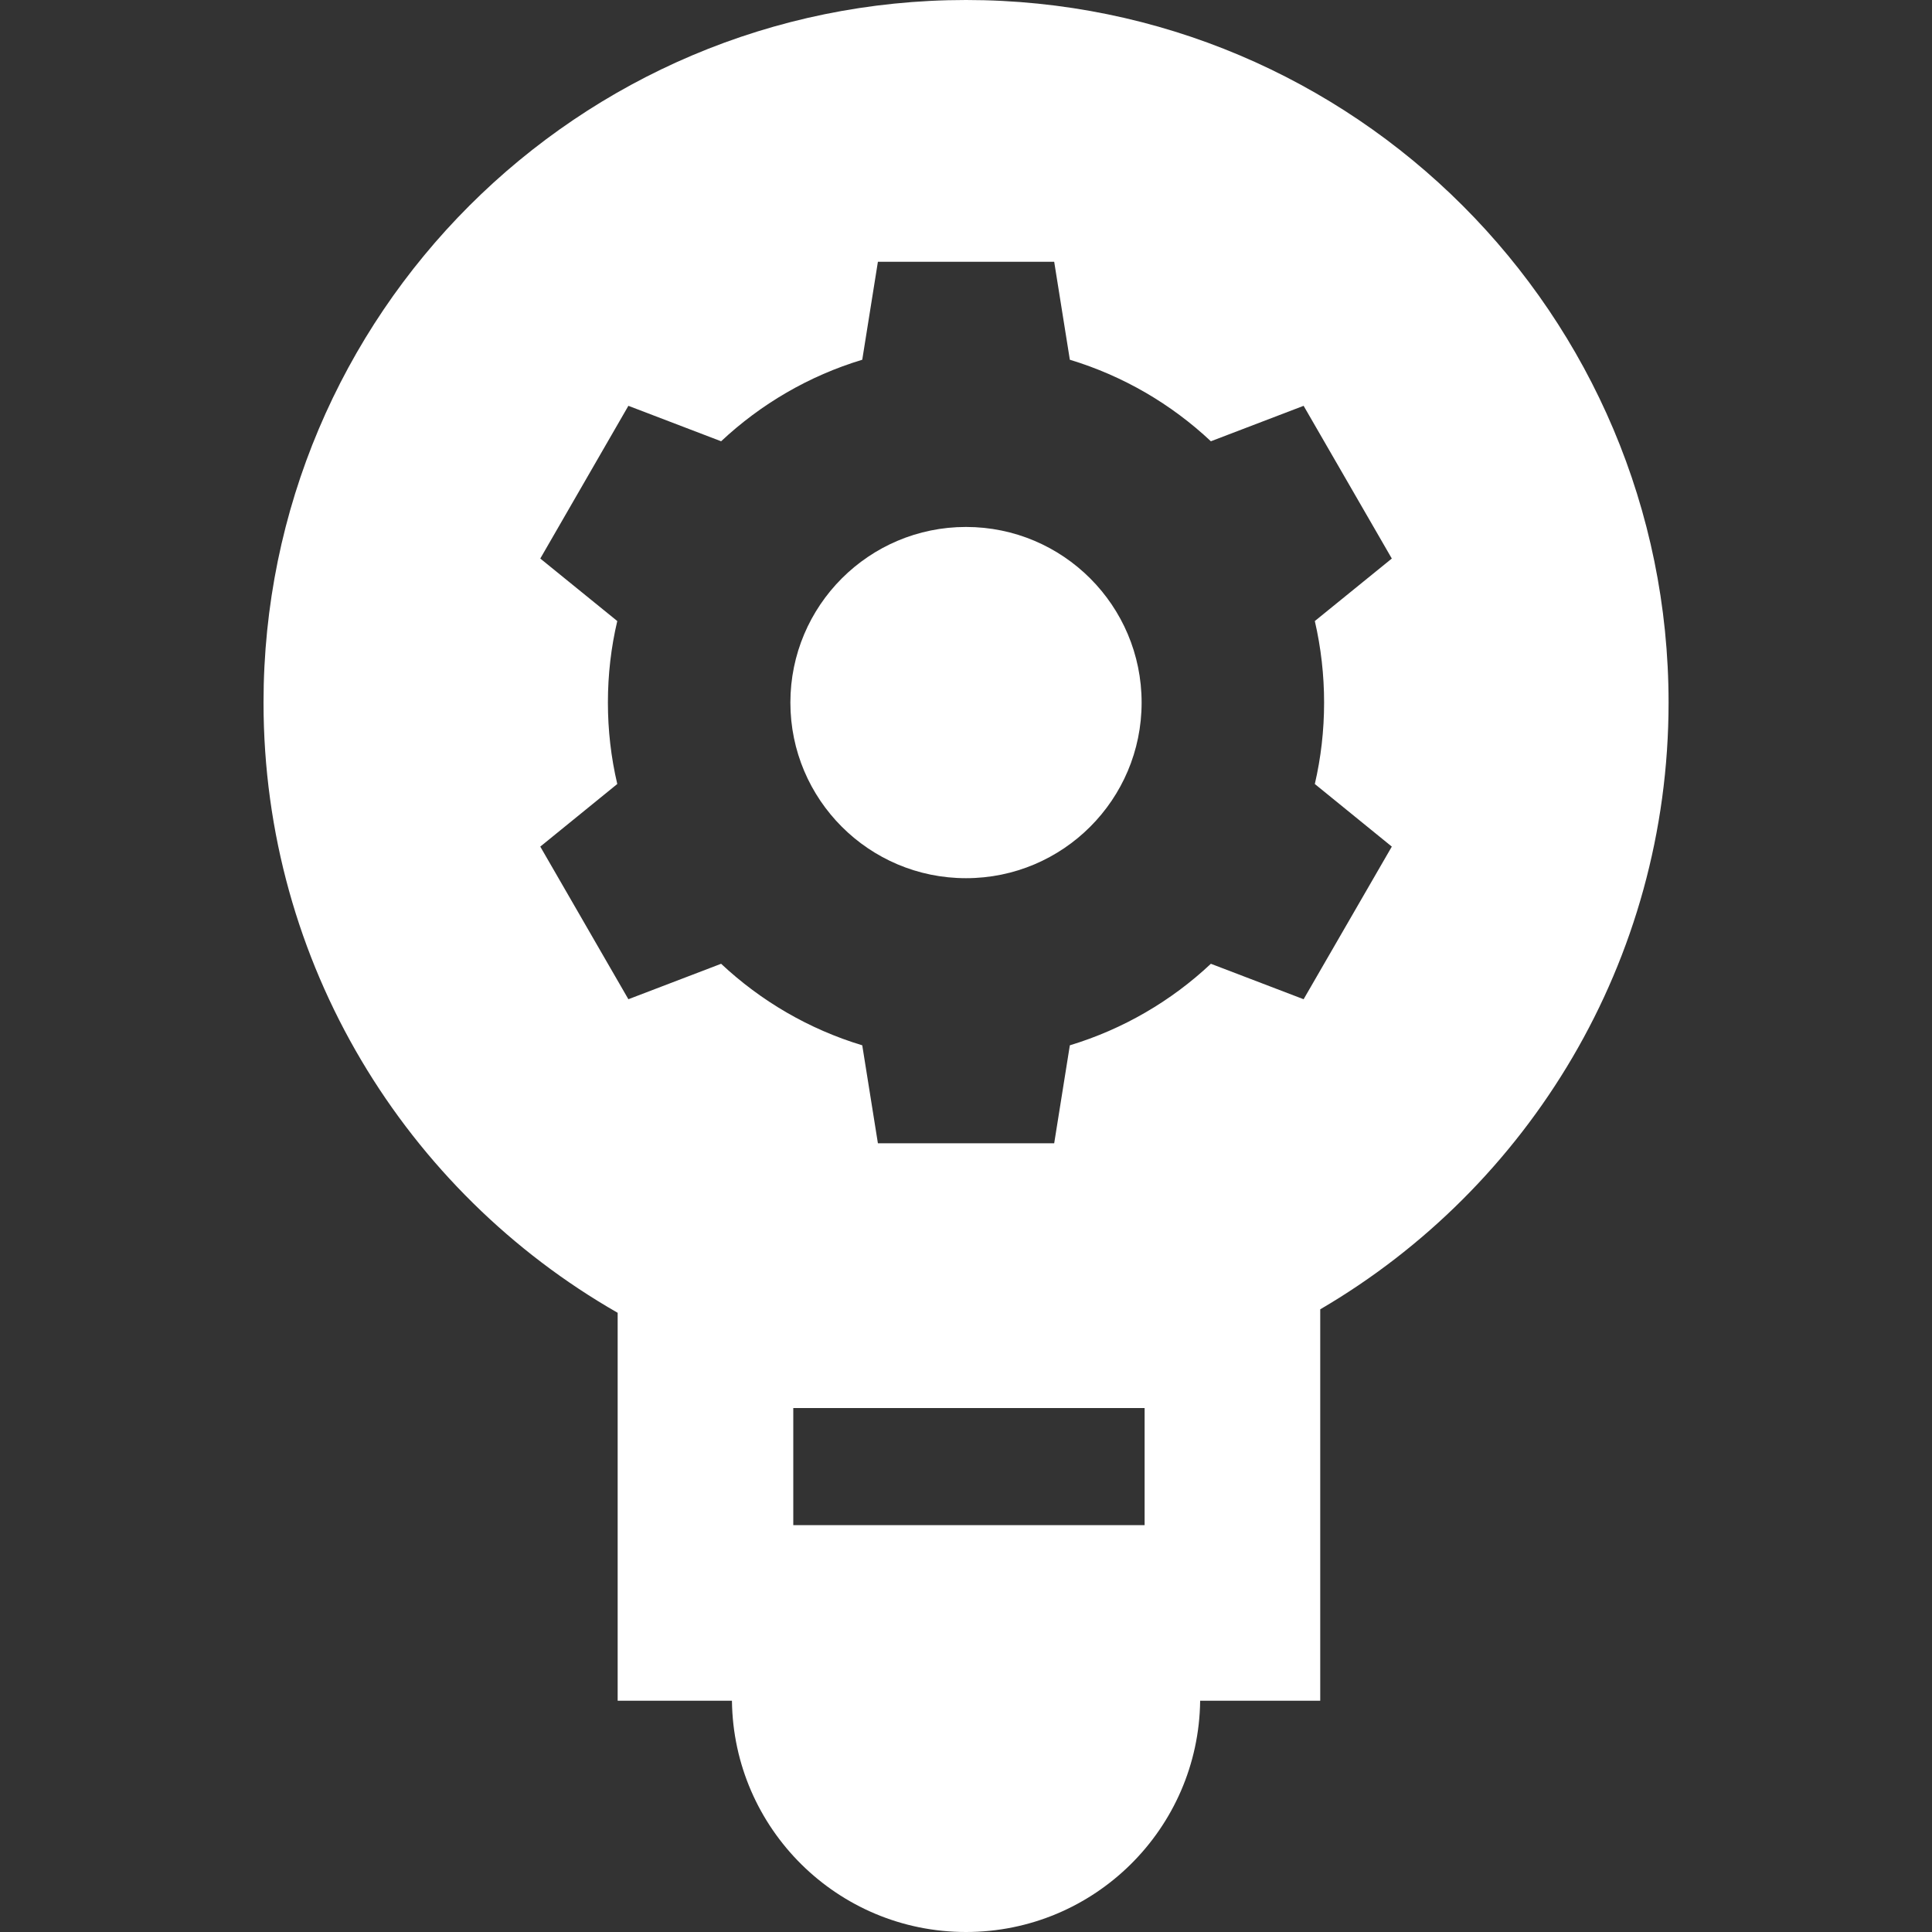 <svg width="20" height="20" viewBox="0 0 20 20" fill="none" xmlns="http://www.w3.org/2000/svg">
<rect x="0" y="0" width="20" height="20" fill="#333333" stroke="none"/>
<path d="M10 0C5.984 0 2.728 3.256 2.728 7.273C2.728 9.977 4.204 12.337 6.394 13.59V17.606H7.577C7.593 18.931 8.671 20 10 20C11.329 20 12.408 18.931 12.424 17.606H13.667V13.554C15.824 12.293 17.273 9.952 17.273 7.273C17.273 3.256 14.017 0 10 0ZM11.849 15.788H8.212V14.576H11.849V15.788ZM13.707 7.273C13.707 7.563 13.674 7.845 13.611 8.116L14.408 8.764L13.495 10.344L12.535 9.977C12.125 10.362 11.627 10.654 11.075 10.821L10.913 11.835H9.088L8.926 10.821C8.373 10.654 7.876 10.362 7.465 9.977L6.505 10.344L5.593 8.764L6.39 8.116C6.325 7.84 6.293 7.557 6.293 7.273C6.293 6.982 6.326 6.7 6.39 6.429L5.593 5.782L6.505 4.201L7.465 4.568C7.876 4.183 8.373 3.891 8.926 3.724L9.088 2.71H10.913L11.075 3.724C11.627 3.891 12.125 4.183 12.535 4.568L13.495 4.201L14.408 5.782L13.611 6.429C13.675 6.706 13.707 6.989 13.707 7.273Z" fill="white"/>
<path d="M10 9.091C11.004 9.091 11.818 8.277 11.818 7.273C11.818 6.269 11.004 5.455 10 5.455C8.996 5.455 8.182 6.269 8.182 7.273C8.182 8.277 8.996 9.091 10 9.091Z" fill="white"/>
</svg>
